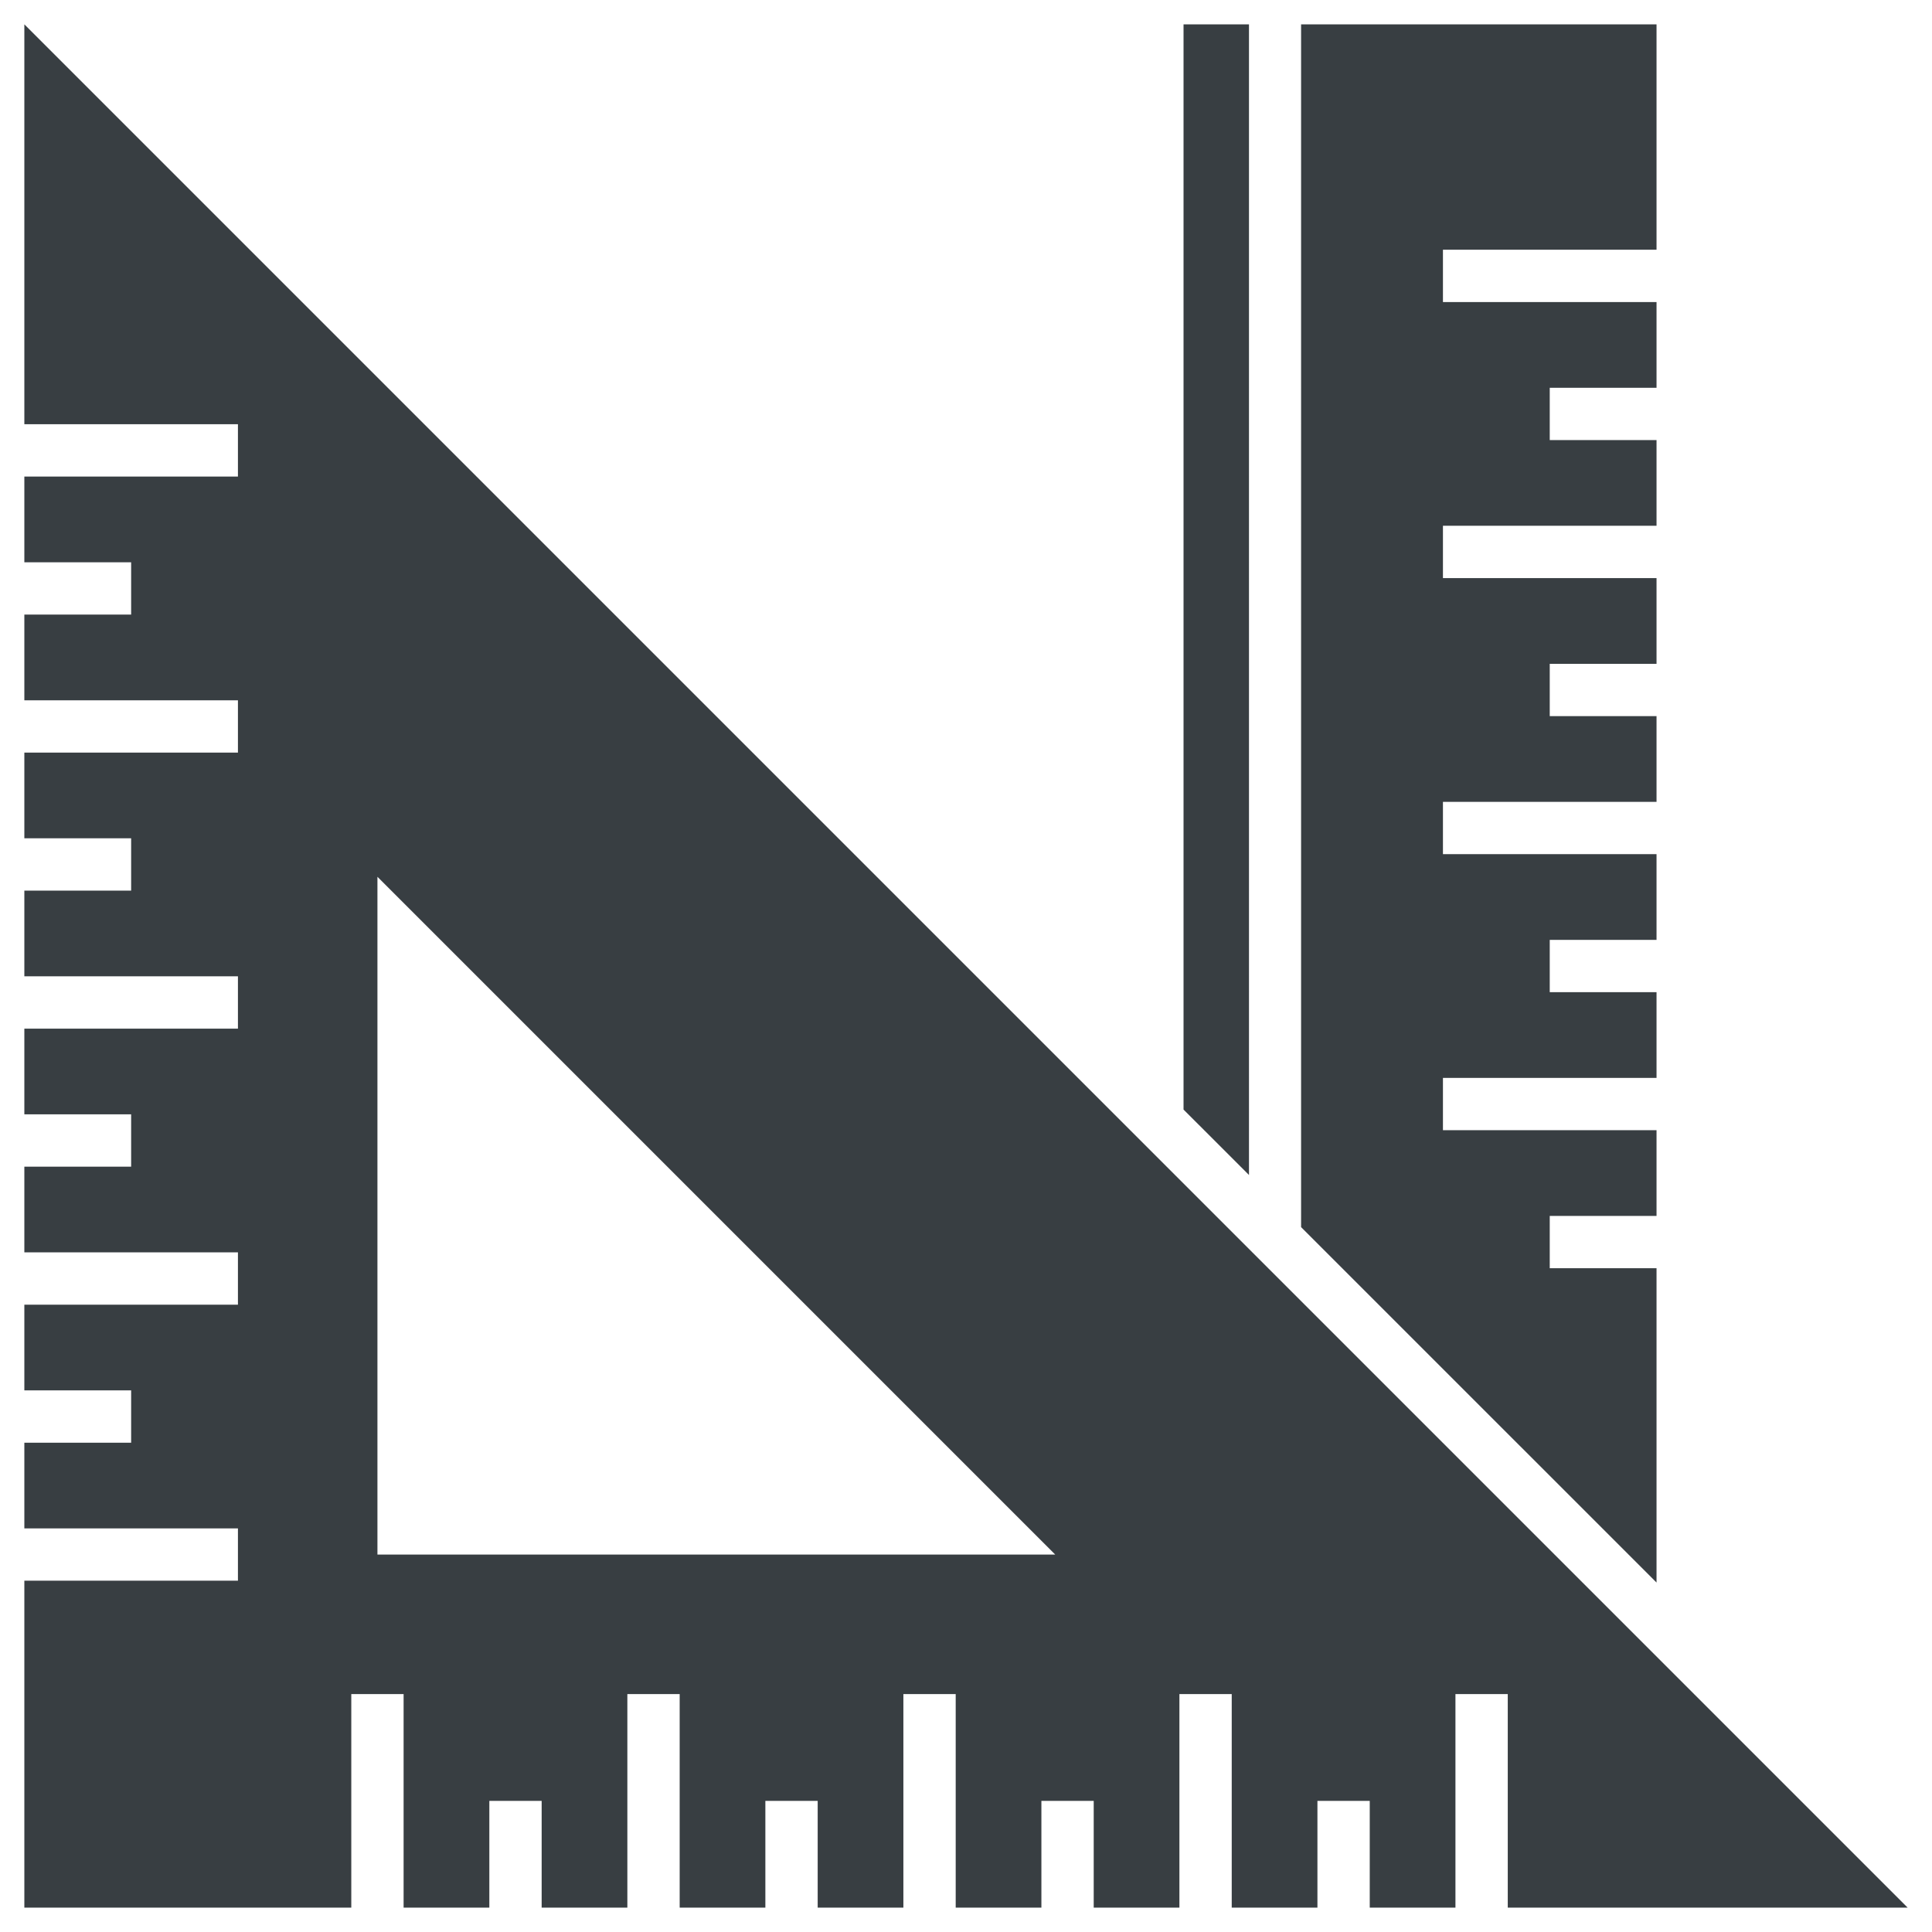 <svg width="512" height="512" viewBox="0 0 512 512" fill="none" xmlns="http://www.w3.org/2000/svg">
<path fill-rule="evenodd" clip-rule="evenodd" d="M6.452 6.452L505.548 505.548H399.573V448.944H385.708V505.548H362.997V477.246H349.132V505.548H326.421V448.944H312.556V505.548H289.845V477.246H275.981V505.548H253.27V448.944H239.405V505.548H216.694V477.246H202.829V505.548H180.12V448.944H166.255V505.548H143.544V477.246H129.68V505.548H106.96V448.944H93.095V505.548H6.452V418.904H63.056V405.04H6.452V382.329H34.754V368.464H6.452V345.753H63.056V331.888H6.452V309.177H34.754V295.312H6.452V272.601H63.056V258.736H6.452V236.025H34.754V222.16H6.452V199.449H63.056V185.584H6.452V162.873H34.754V149.008H6.452V126.288H63.056V112.423H6.452V6.452ZM438.999 419.393V336.092H410.697V322.227H438.999V299.516H382.395V285.651H438.999V262.94H410.697V249.075H438.999V226.364H382.395V212.499H438.999V189.788H410.697V175.923H438.999V153.203H382.395V139.338H438.999V116.63H410.697V102.766H438.999V80.046H382.395V66.181H438.999V6.452H344.802L344.803 325.198L438.999 419.393ZM330.993 6.452H313.65V294.044L330.994 311.388L330.993 6.452ZM100.025 232.358V411.975H279.642L100.025 232.358Z" fill="#383E42"/>
</svg>
